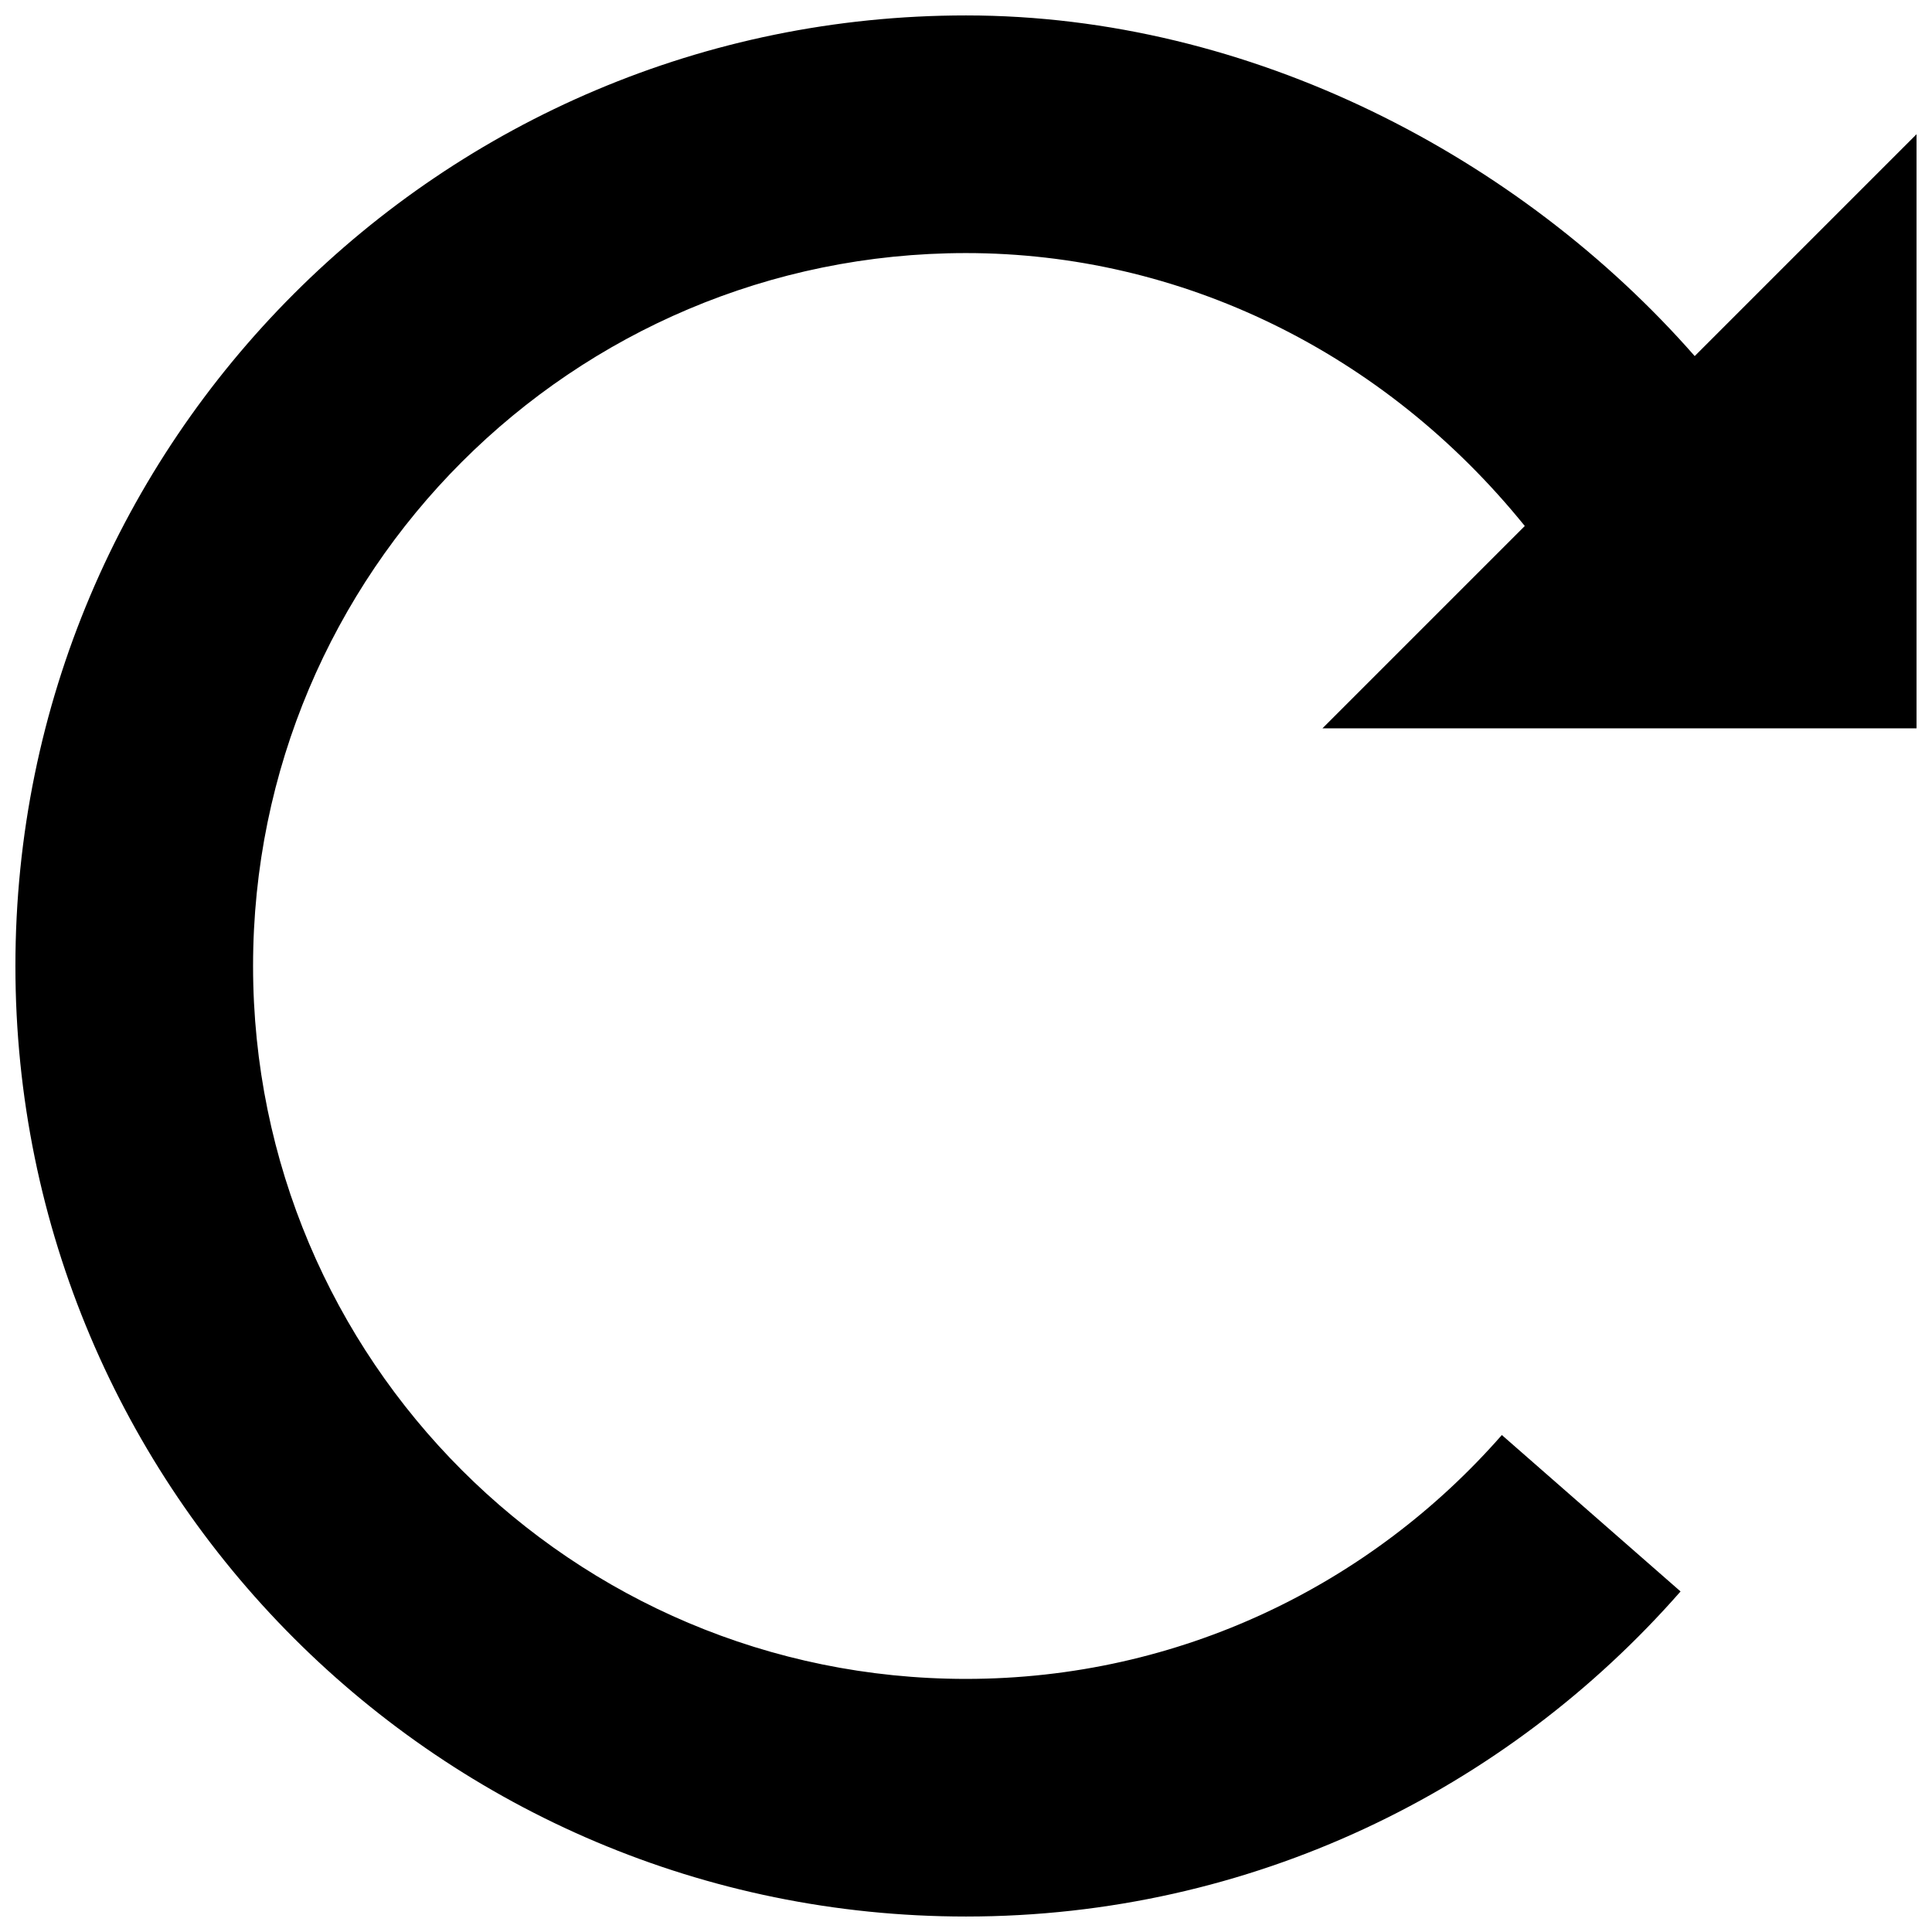 <?xml version="1.0" encoding="UTF-8"?>
<!-- The Best Svg Icon site in the world: iconSvg.co, Visit us! https://iconsvg.co -->
<svg width="800px" height="800px" version="1.1" viewBox="144 144 512 512" xmlns="http://www.w3.org/2000/svg">
 <defs>
  <clipPath id="a">
   <path d="m148.09 148.09h503.81v503.81h-503.81z"/>
  </clipPath>
 </defs>
 <g clip-path="url(#a)">
  <path d="m494.46 337.02 53.625-53.625c-37.391-46.258-91.379-72.328-148.09-72.328-104.37 0-188.93 84.625-188.93 188.93 0 104.37 84.562 188.93 188.93 188.93 56.711 0 107.38-25.098 142.01-64.629l47.359 41.453c-46.195 52.691-113.79 86.148-189.37 86.148-139.12 0-251.91-112.79-251.91-251.9 0-139.12 112.79-251.91 251.91-251.91 75.586 0 146.92 37.582 193.12 90.277l58.785-58.789v157.44z"/>
 </g>
</svg>